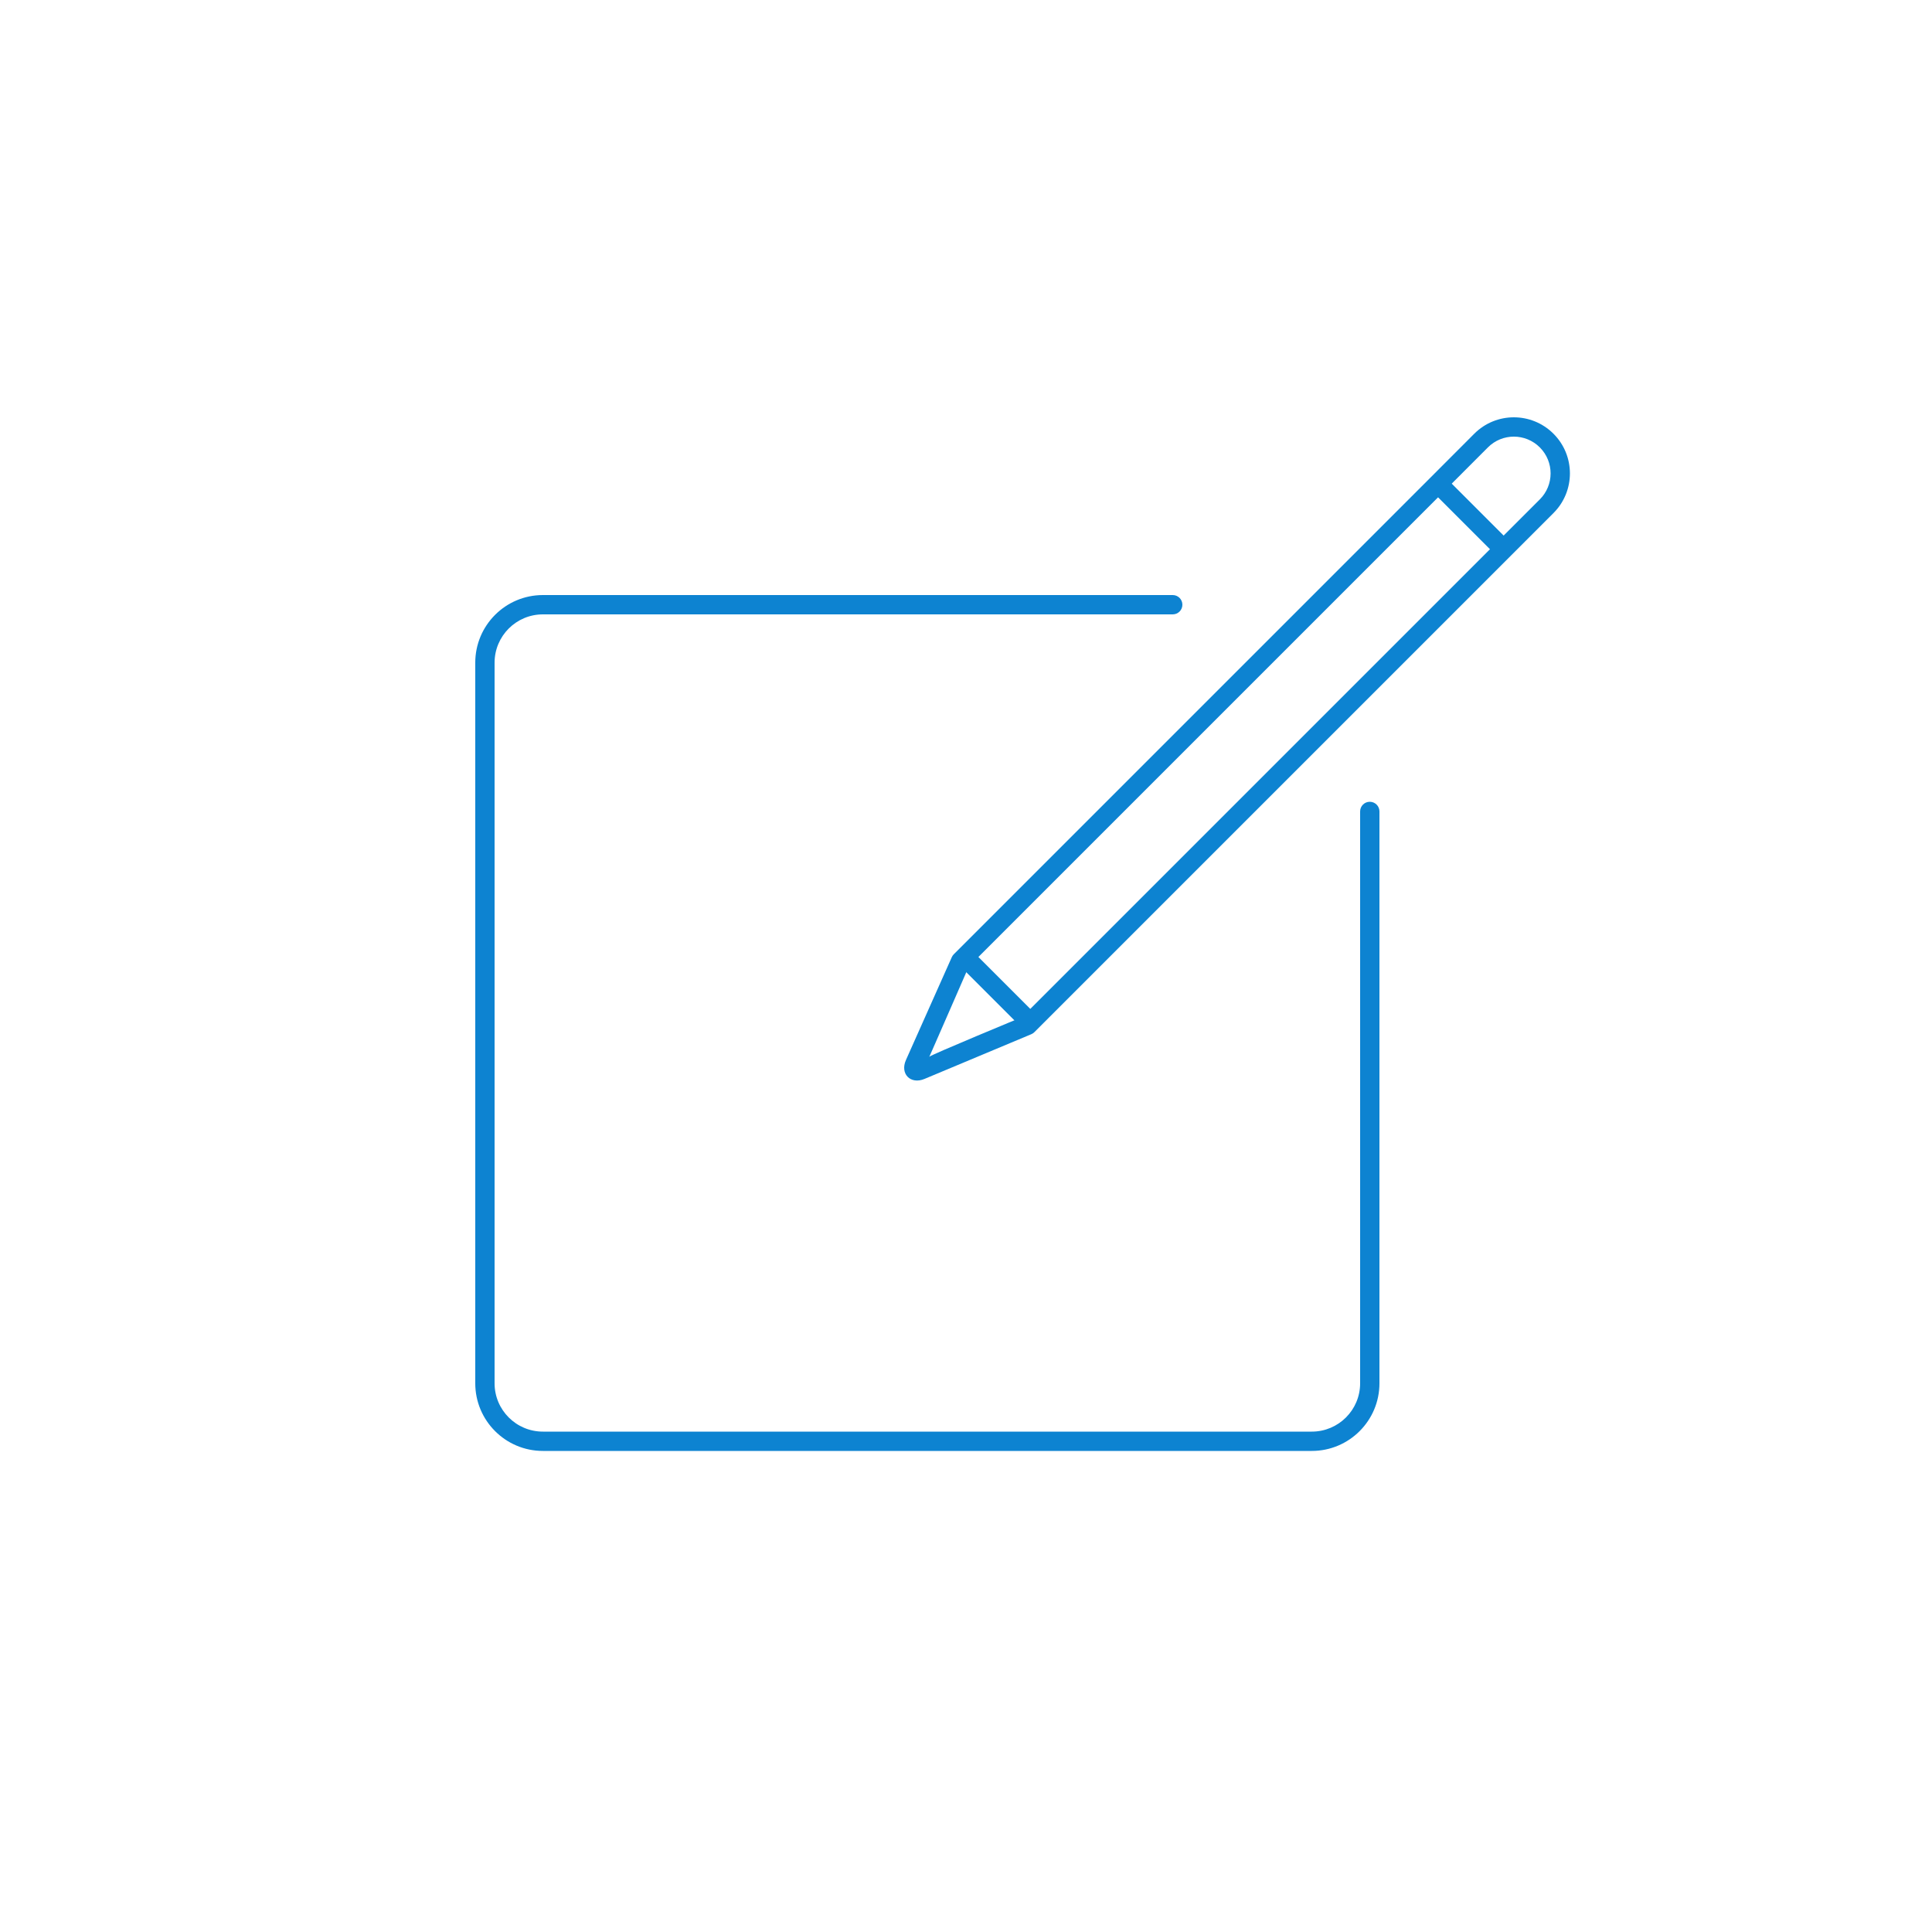 <?xml version="1.0" encoding="UTF-8" standalone="no"?>
<svg width="500px" height="500px" viewBox="0 0 500 500" version="1.1" xmlns="http://www.w3.org/2000/svg" xmlns:xlink="http://www.w3.org/1999/xlink">
    <!-- Generator: Sketch 39.1 (31720) - http://www.bohemiancoding.com/sketch -->
    <title>presence-icon</title>
    <desc>Created with Sketch.</desc>
    <defs></defs>
    <g id="Page-1" stroke="none" stroke-width="1" fill="none" fill-rule="evenodd">
        <path d="" id="Path-37" stroke="#979797"></path>
        <g id="presence-icon" fill="#0D83D1">
            <g id="Group" transform="translate(122, 123)">
                <path d="M18.501,31 C8.833,31 0.997,38.837 0.997,48.509 L0.997,234.991 C0.997,244.662 8.831,252.5 18.501,252.5 L217.497,252.5 C227.163,252.5 235,244.662 235,234.994 L235,86.999 C235,85.619 233.881,84.499 232.5,84.499 C231.119,84.499 230,85.619 230,86.999 L230,234.994 C230,241.9 224.402,247.5 217.497,247.5 L18.501,247.5 C11.593,247.5 5.997,241.901 5.997,234.991 L5.997,48.509 C5.997,41.598 11.594,36 18.501,36 L181.5,36 C182.881,36 184,34.881 184,33.5 C184,32.119 182.881,31 181.5,31 L18.501,31 Z" id="Path-7"></path>
                <polygon id="Path-9" points="141.999 142.535 145.535 138.999 128.768 122.232 125.232 125.768"></polygon>
                <polygon id="Path-9" points="264.767 20.302 268.302 16.767 251.536 0 248 3.536"></polygon>
            </g>
            <path d="M246.839,246.964 C246.623,247.18 246.448,247.434 246.324,247.714 L234.461,274.324 C232.865,277.905 235.644,280.737 239.256,279.225 L266.896,267.655 C267.196,267.529 267.469,267.346 267.699,267.116 L391.09,143.726 L402.048,132.767 C407.712,127.103 407.709,117.92 402.042,112.252 C396.374,106.585 387.196,106.581 381.536,112.25 L370.228,123.575 L246.839,246.964 Z M385.074,115.783 C388.781,112.07 394.791,112.073 398.506,115.788 C402.221,119.503 402.223,125.521 398.513,129.232 L387.554,140.19 L264.163,263.581 L264.966,263.042 C264.966,263.042 240.508,273.136 240.5,273.5 C240.498,273.593 250.89,249.749 250.89,249.749 L250.375,250.499 L373.765,127.109 L385.074,115.783 Z" id="Path-10"></path>
        </g>
    </g>
</svg>